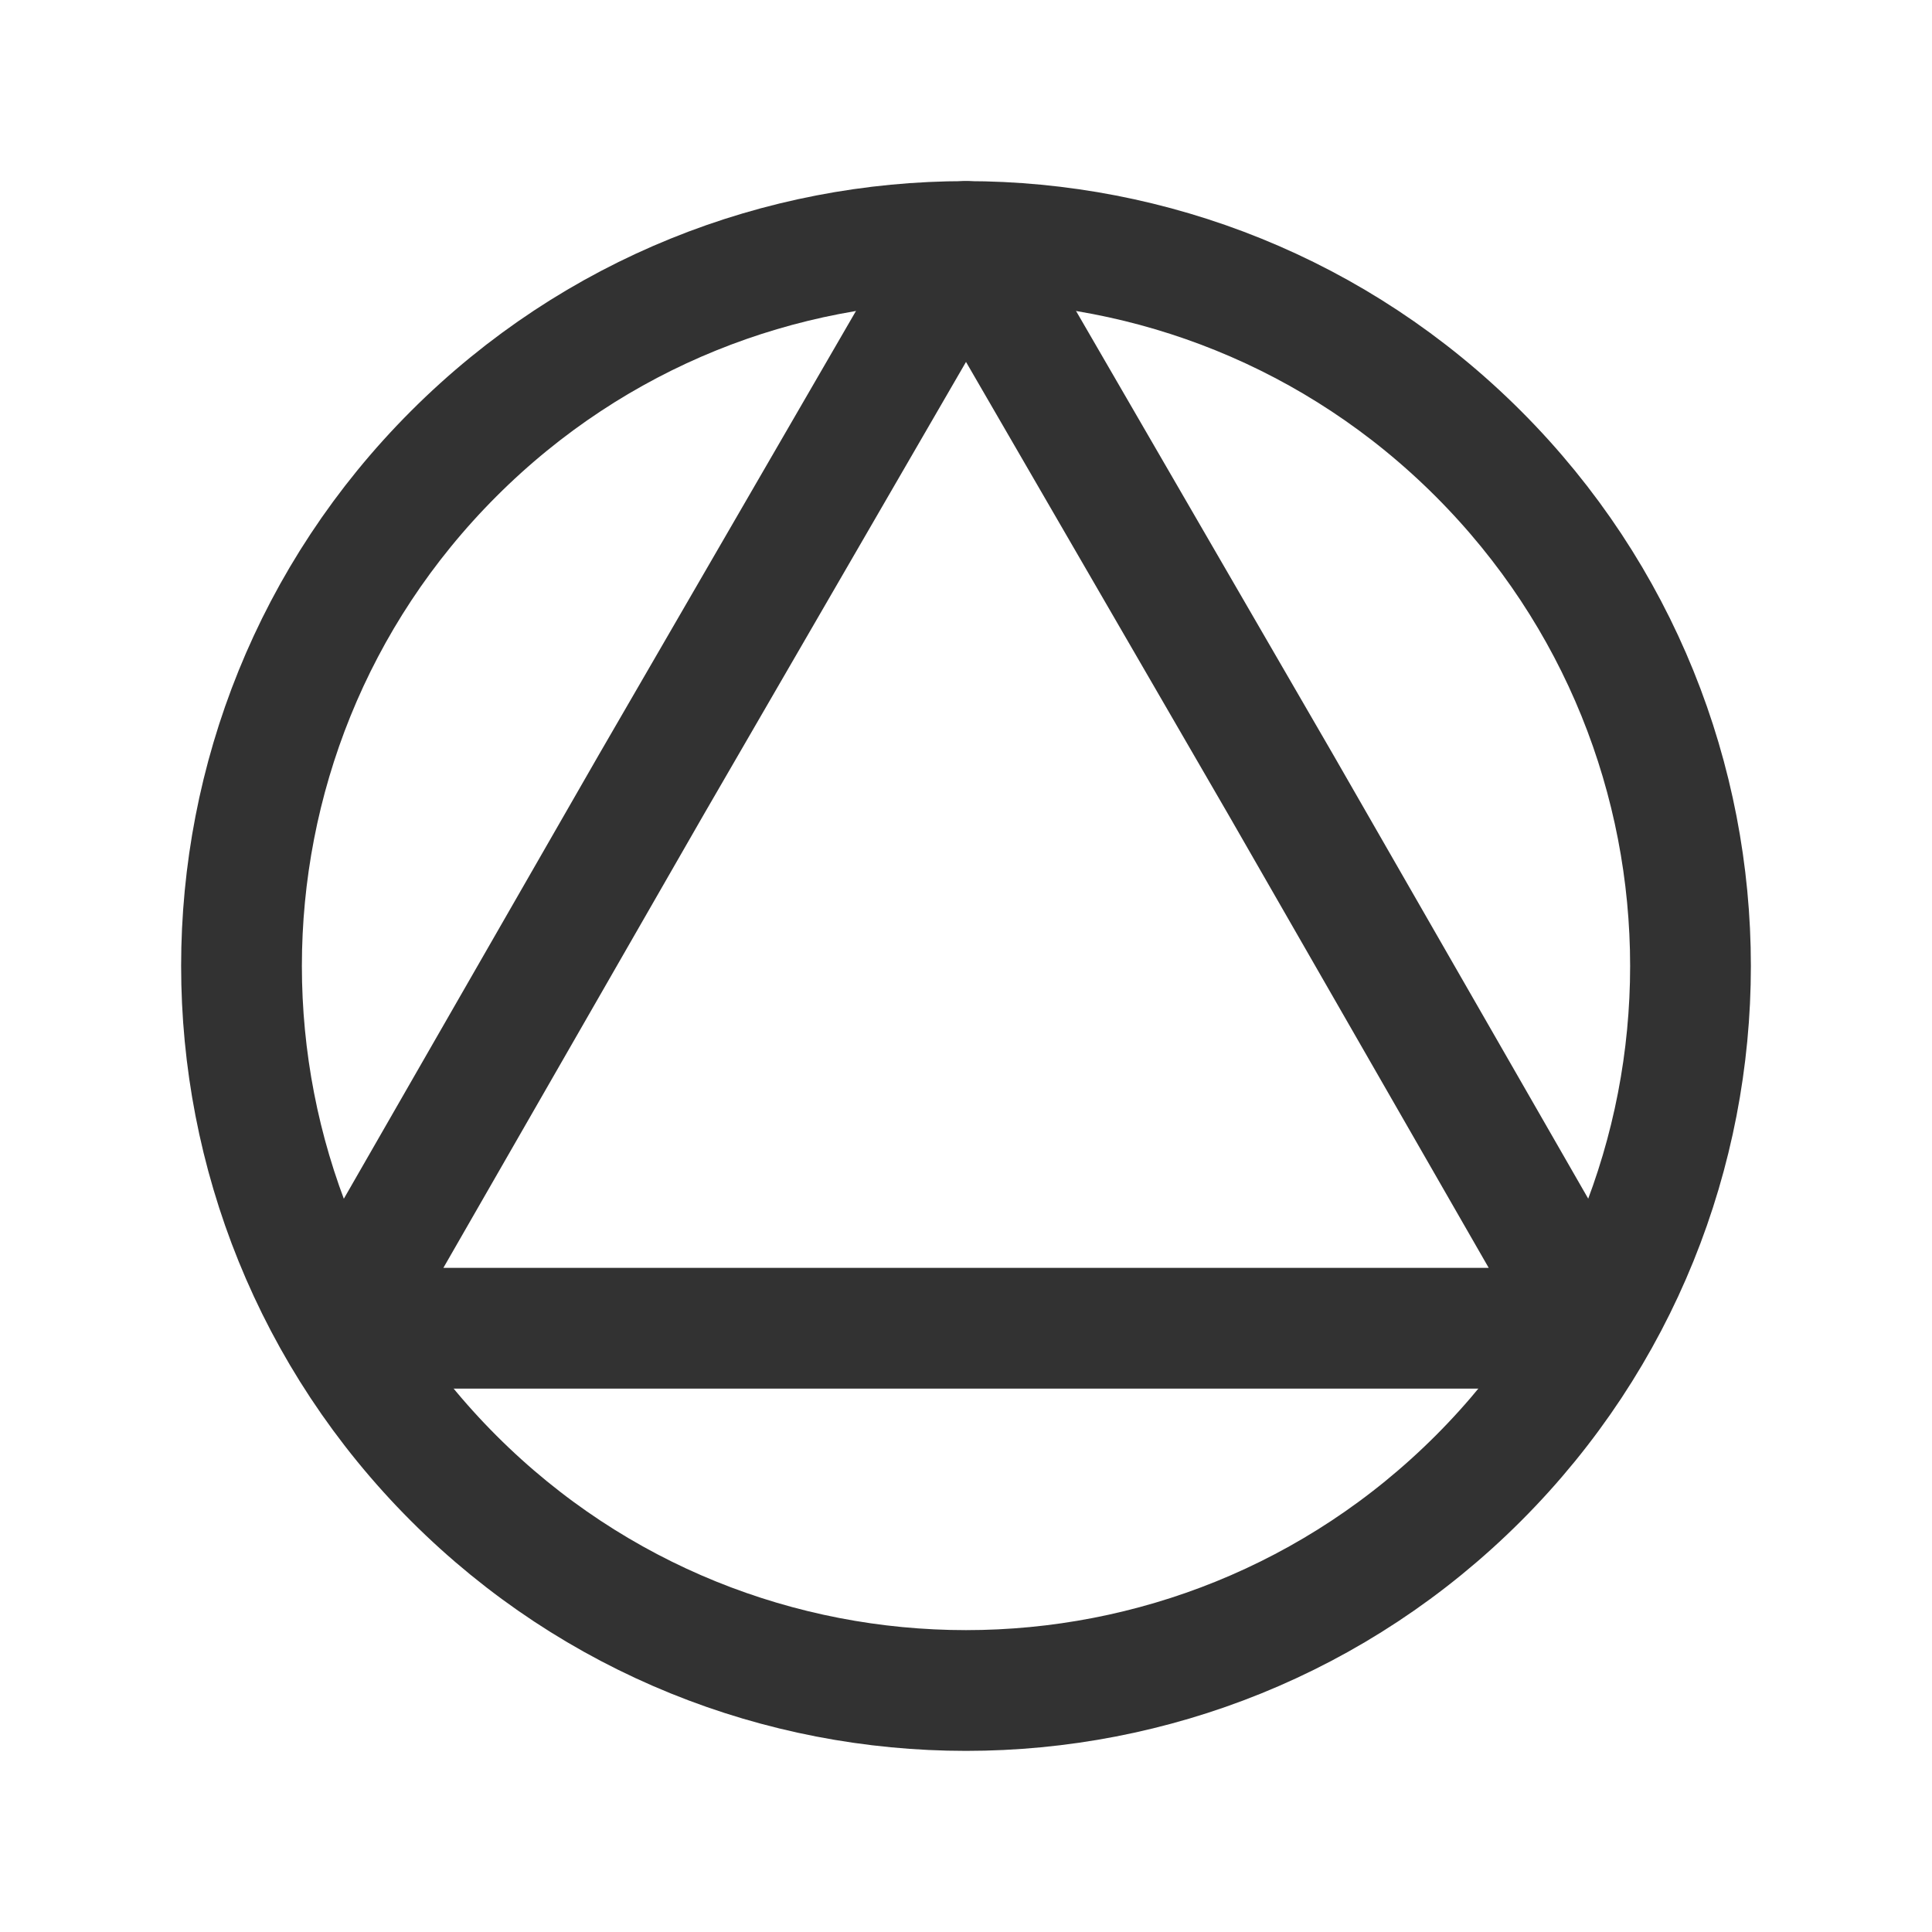 <?xml version="1.0" encoding="UTF-8"?> <svg xmlns="http://www.w3.org/2000/svg" width="64" height="64" viewBox="0 0 64 64" fill="none"> <path fill-rule="evenodd" clip-rule="evenodd" d="M32 8L42.432 26L52.771 44H11.232L21.571 26V26L32 8Z" stroke="#323232" stroke-width="4" stroke-linecap="round" stroke-linejoin="round"></path> <path d="M48.971 15.029C58.343 24.402 58.343 39.598 48.971 48.971C39.598 58.343 24.402 58.343 15.03 48.971C5.657 39.598 5.657 24.402 15.03 15.029C24.402 5.657 39.598 5.657 48.971 15.029" stroke="#323232" stroke-width="4" stroke-linecap="round" stroke-linejoin="round"></path> </svg> 
